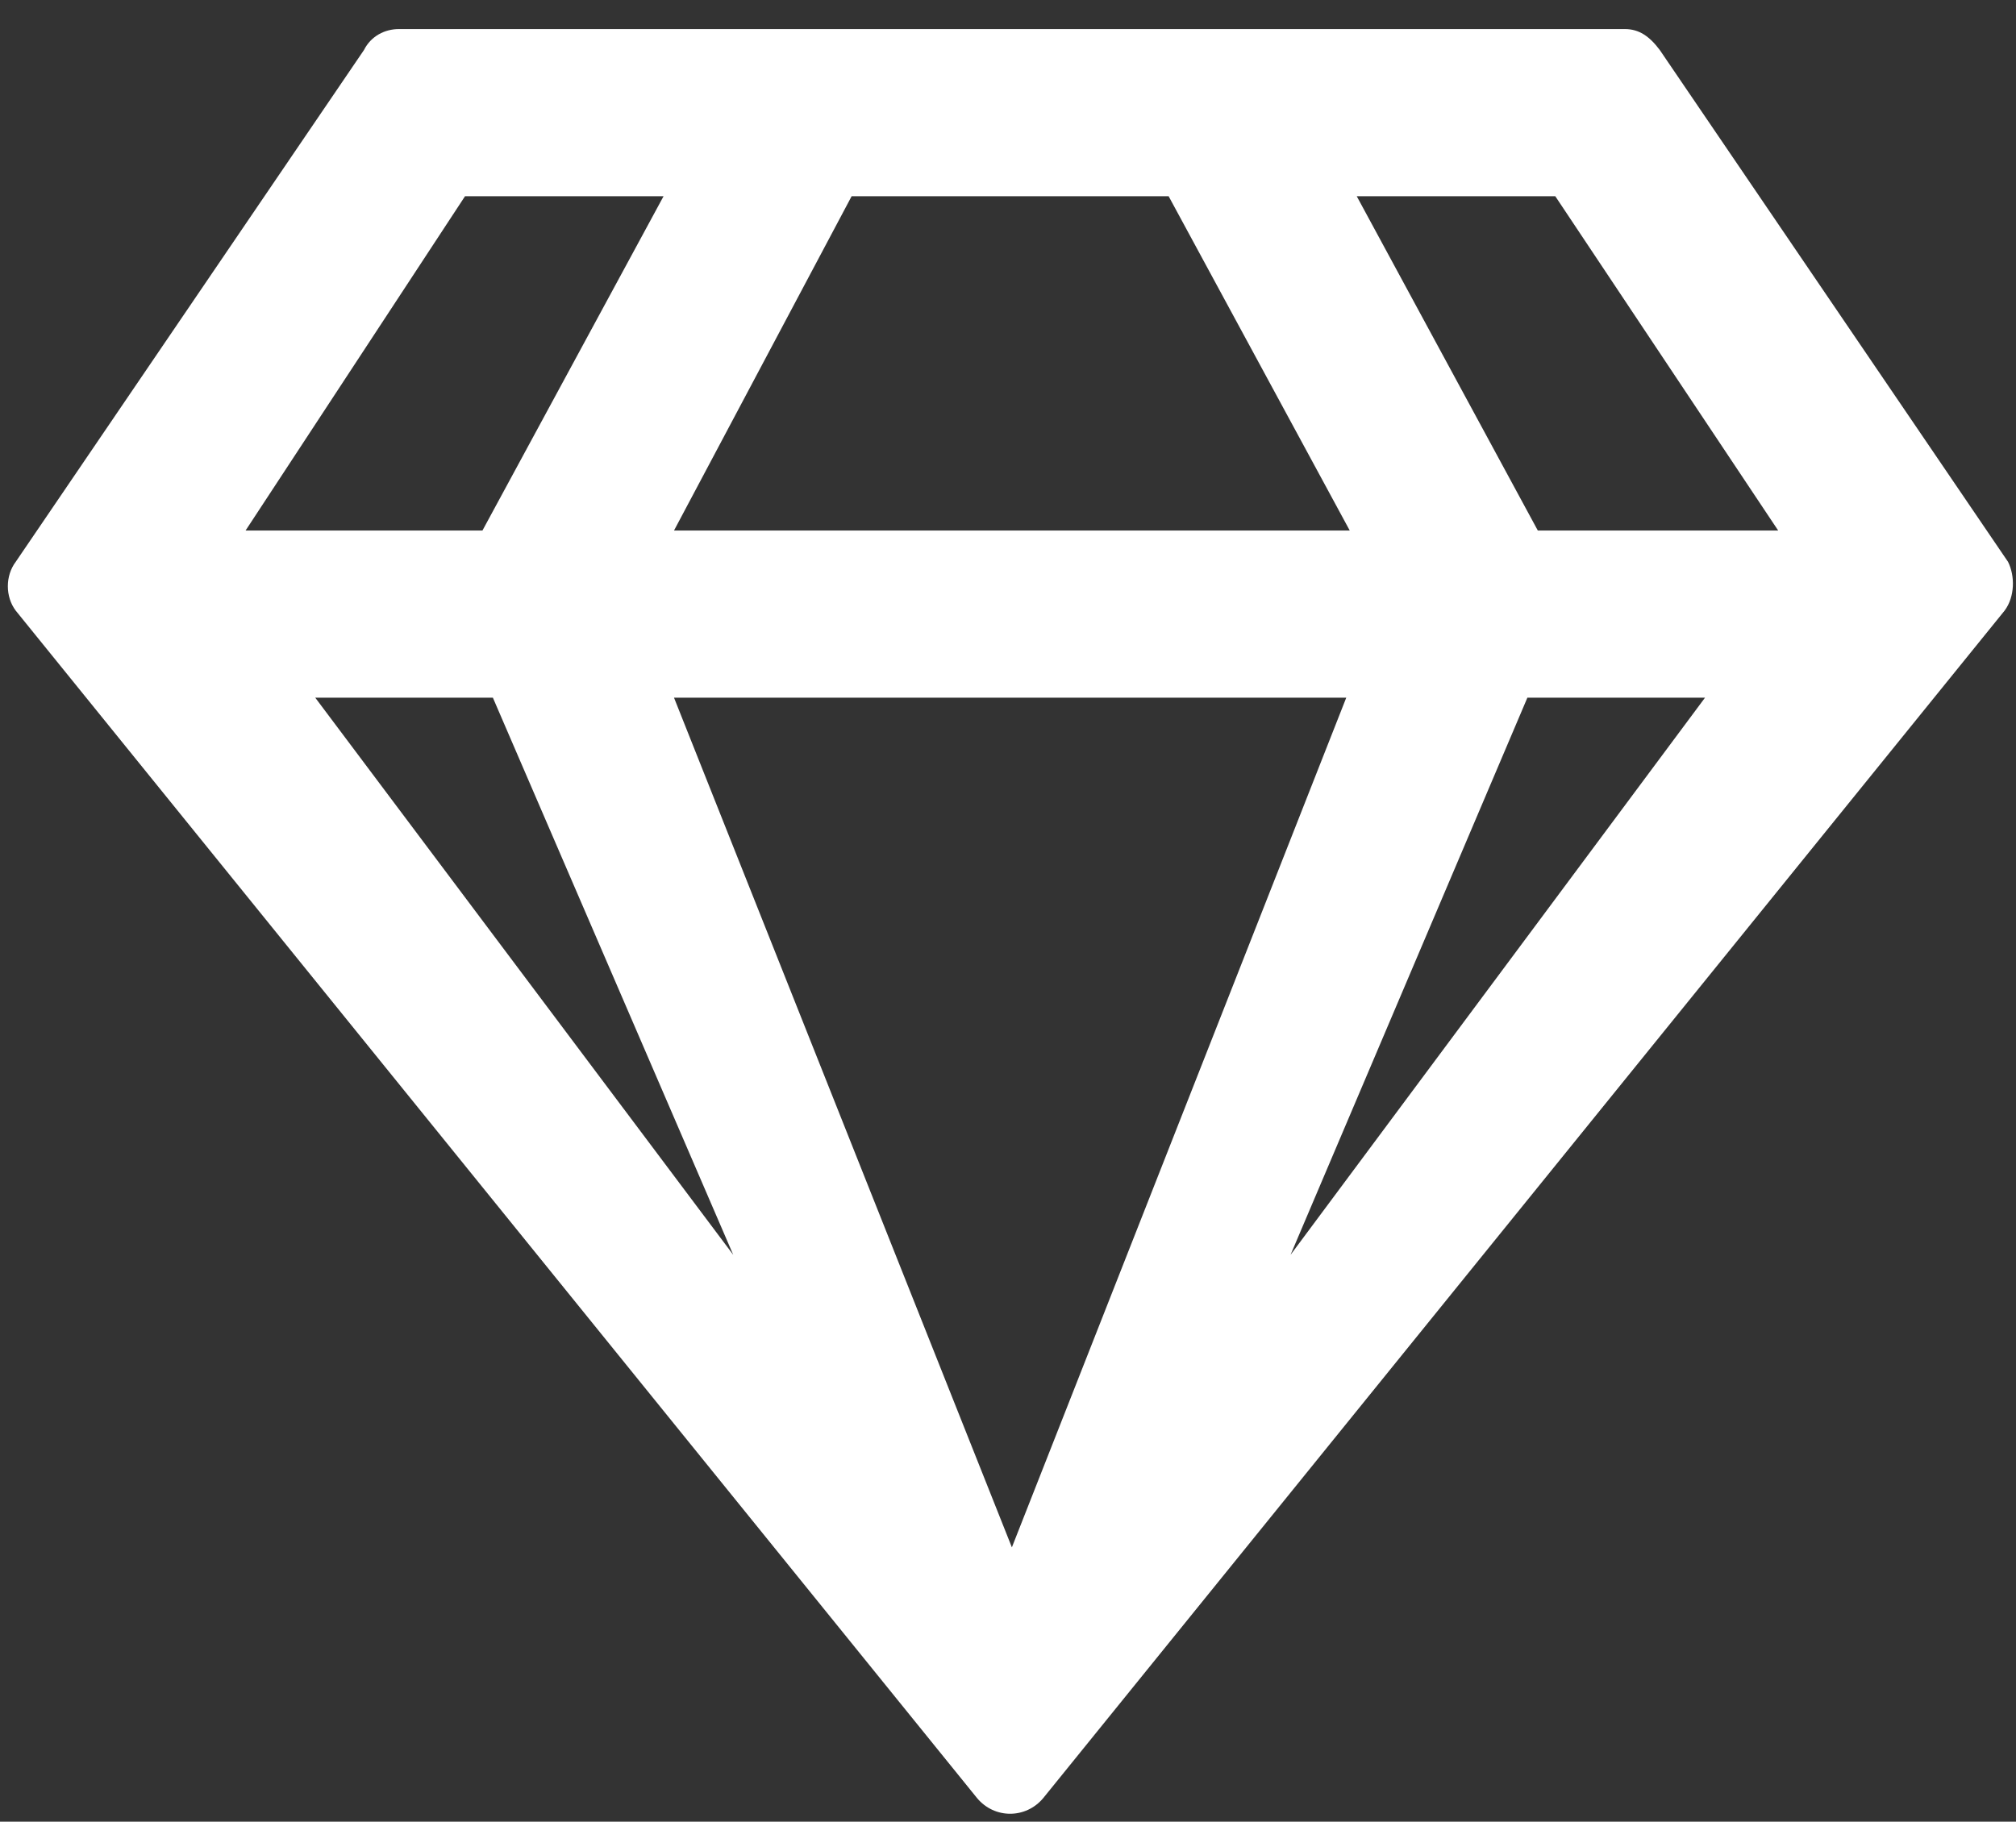 <svg width="52" height="47" viewBox="0 0 52 47" fill="none" xmlns="http://www.w3.org/2000/svg">
<rect x="0" y="0" width="52" height="47" fill="#333333" stroke="none"/>
<path d="M41.913 0.75H10.287C9.928 0.75 9.569 0.93 9.389 1.289L0.405 14.496C0.135 14.855 0.135 15.395 0.405 15.754L25.202 46.391C25.651 46.93 26.459 46.93 26.909 46.391L51.706 15.754C51.975 15.395 51.975 14.855 51.795 14.496L42.811 1.289C42.541 0.93 42.272 0.75 41.913 0.75ZM40.116 5.062L45.866 13.688H39.666L34.995 5.062H40.116ZM21.967 5.062H30.143L34.815 13.688H17.385L21.967 5.062ZM11.995 5.062H17.116L12.444 13.688H6.334L11.995 5.062ZM8.131 18H12.713L18.913 32.375L8.131 18ZM17.385 18H34.725L26.1 39.922L17.385 18ZM33.288 32.375L39.397 18H43.979L33.288 32.375Z" fill="white"/>
</svg>

